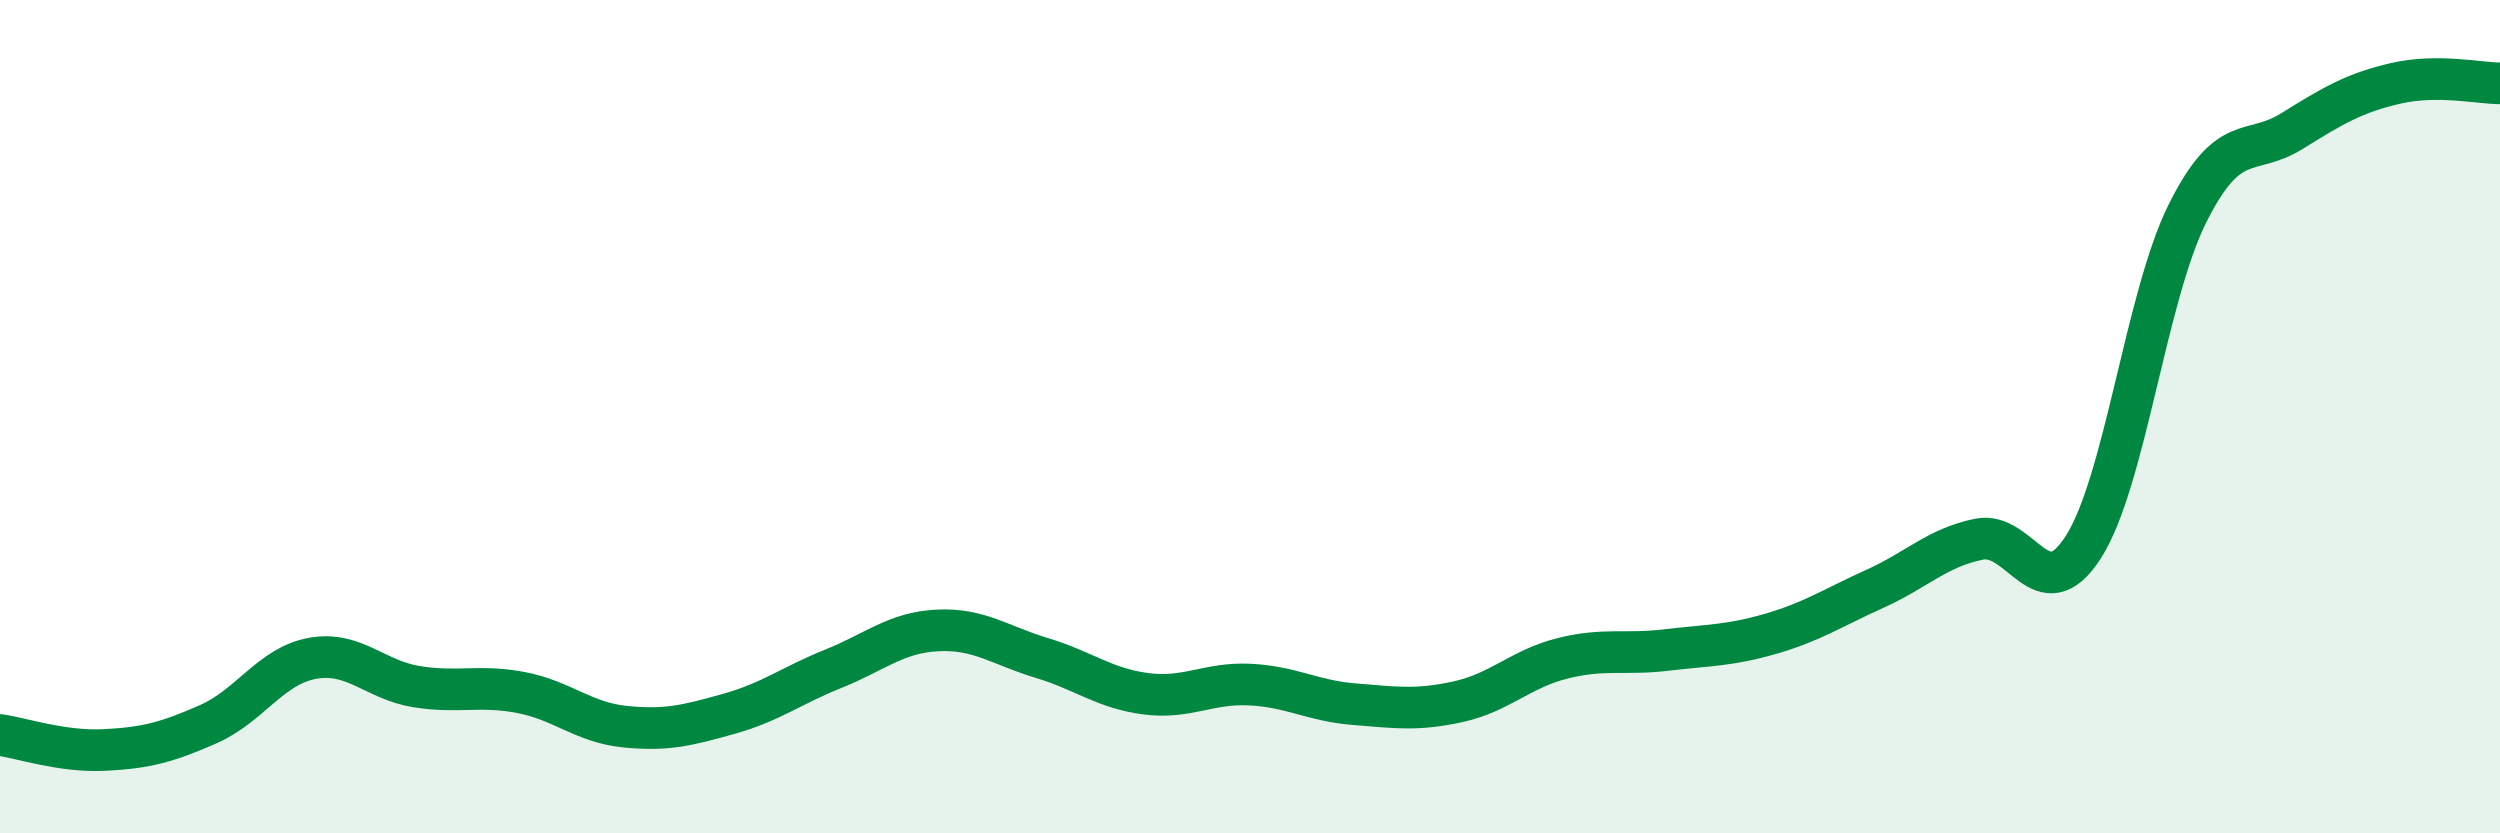 
    <svg width="60" height="20" viewBox="0 0 60 20" xmlns="http://www.w3.org/2000/svg">
      <path
        d="M 0,17.64 C 0.5,17.71 1.5,18.05 2.5,18 C 3.5,17.95 4,17.82 5,17.38 C 6,16.94 6.5,15.98 7.5,15.8 C 8.5,15.62 9,16.32 10,16.48 C 11,16.64 11.5,16.43 12.5,16.62 C 13.5,16.81 14,17.34 15,17.44 C 16,17.54 16.5,17.41 17.5,17.13 C 18.5,16.85 19,16.45 20,16.05 C 21,15.65 21.5,15.18 22.5,15.13 C 23.5,15.08 24,15.49 25,15.79 C 26,16.09 26.5,16.52 27.5,16.65 C 28.5,16.78 29,16.38 30,16.43 C 31,16.48 31.5,16.82 32.5,16.9 C 33.5,16.98 34,17.06 35,16.84 C 36,16.62 36.5,16.05 37.5,15.8 C 38.5,15.55 39,15.72 40,15.6 C 41,15.48 41.5,15.5 42.5,15.21 C 43.5,14.92 44,14.58 45,14.13 C 46,13.68 46.5,13.14 47.5,12.94 C 48.5,12.74 49,14.69 50,13.13 C 51,11.57 51.5,7.12 52.5,5.12 C 53.5,3.12 54,3.77 55,3.15 C 56,2.53 56.5,2.23 57.5,2 C 58.5,1.77 59.5,2 60,2L60 20L0 20Z"
        fill="#008740"
        opacity="0.1"
        stroke-linecap="round"
        stroke-linejoin="round"
      />
      <path
        d="M 0,17.64 C 0.5,17.71 1.5,18.05 2.5,18 C 3.5,17.95 4,17.82 5,17.38 C 6,16.94 6.5,15.98 7.5,15.8 C 8.5,15.62 9,16.32 10,16.48 C 11,16.64 11.5,16.43 12.5,16.62 C 13.5,16.81 14,17.34 15,17.44 C 16,17.54 16.5,17.41 17.5,17.13 C 18.5,16.85 19,16.45 20,16.05 C 21,15.65 21.5,15.18 22.5,15.13 C 23.5,15.08 24,15.49 25,15.79 C 26,16.09 26.5,16.52 27.5,16.65 C 28.5,16.78 29,16.38 30,16.43 C 31,16.48 31.5,16.82 32.5,16.9 C 33.5,16.98 34,17.06 35,16.84 C 36,16.62 36.5,16.05 37.5,15.8 C 38.5,15.55 39,15.72 40,15.6 C 41,15.48 41.5,15.5 42.5,15.21 C 43.5,14.92 44,14.58 45,14.13 C 46,13.68 46.5,13.14 47.5,12.94 C 48.5,12.74 49,14.69 50,13.13 C 51,11.57 51.5,7.12 52.5,5.12 C 53.5,3.12 54,3.77 55,3.15 C 56,2.53 56.5,2.23 57.5,2 C 58.5,1.77 59.5,2 60,2"
        stroke="#008740"
        stroke-width="1"
        fill="none"
        stroke-linecap="round"
        stroke-linejoin="round"
      />
    </svg>
  